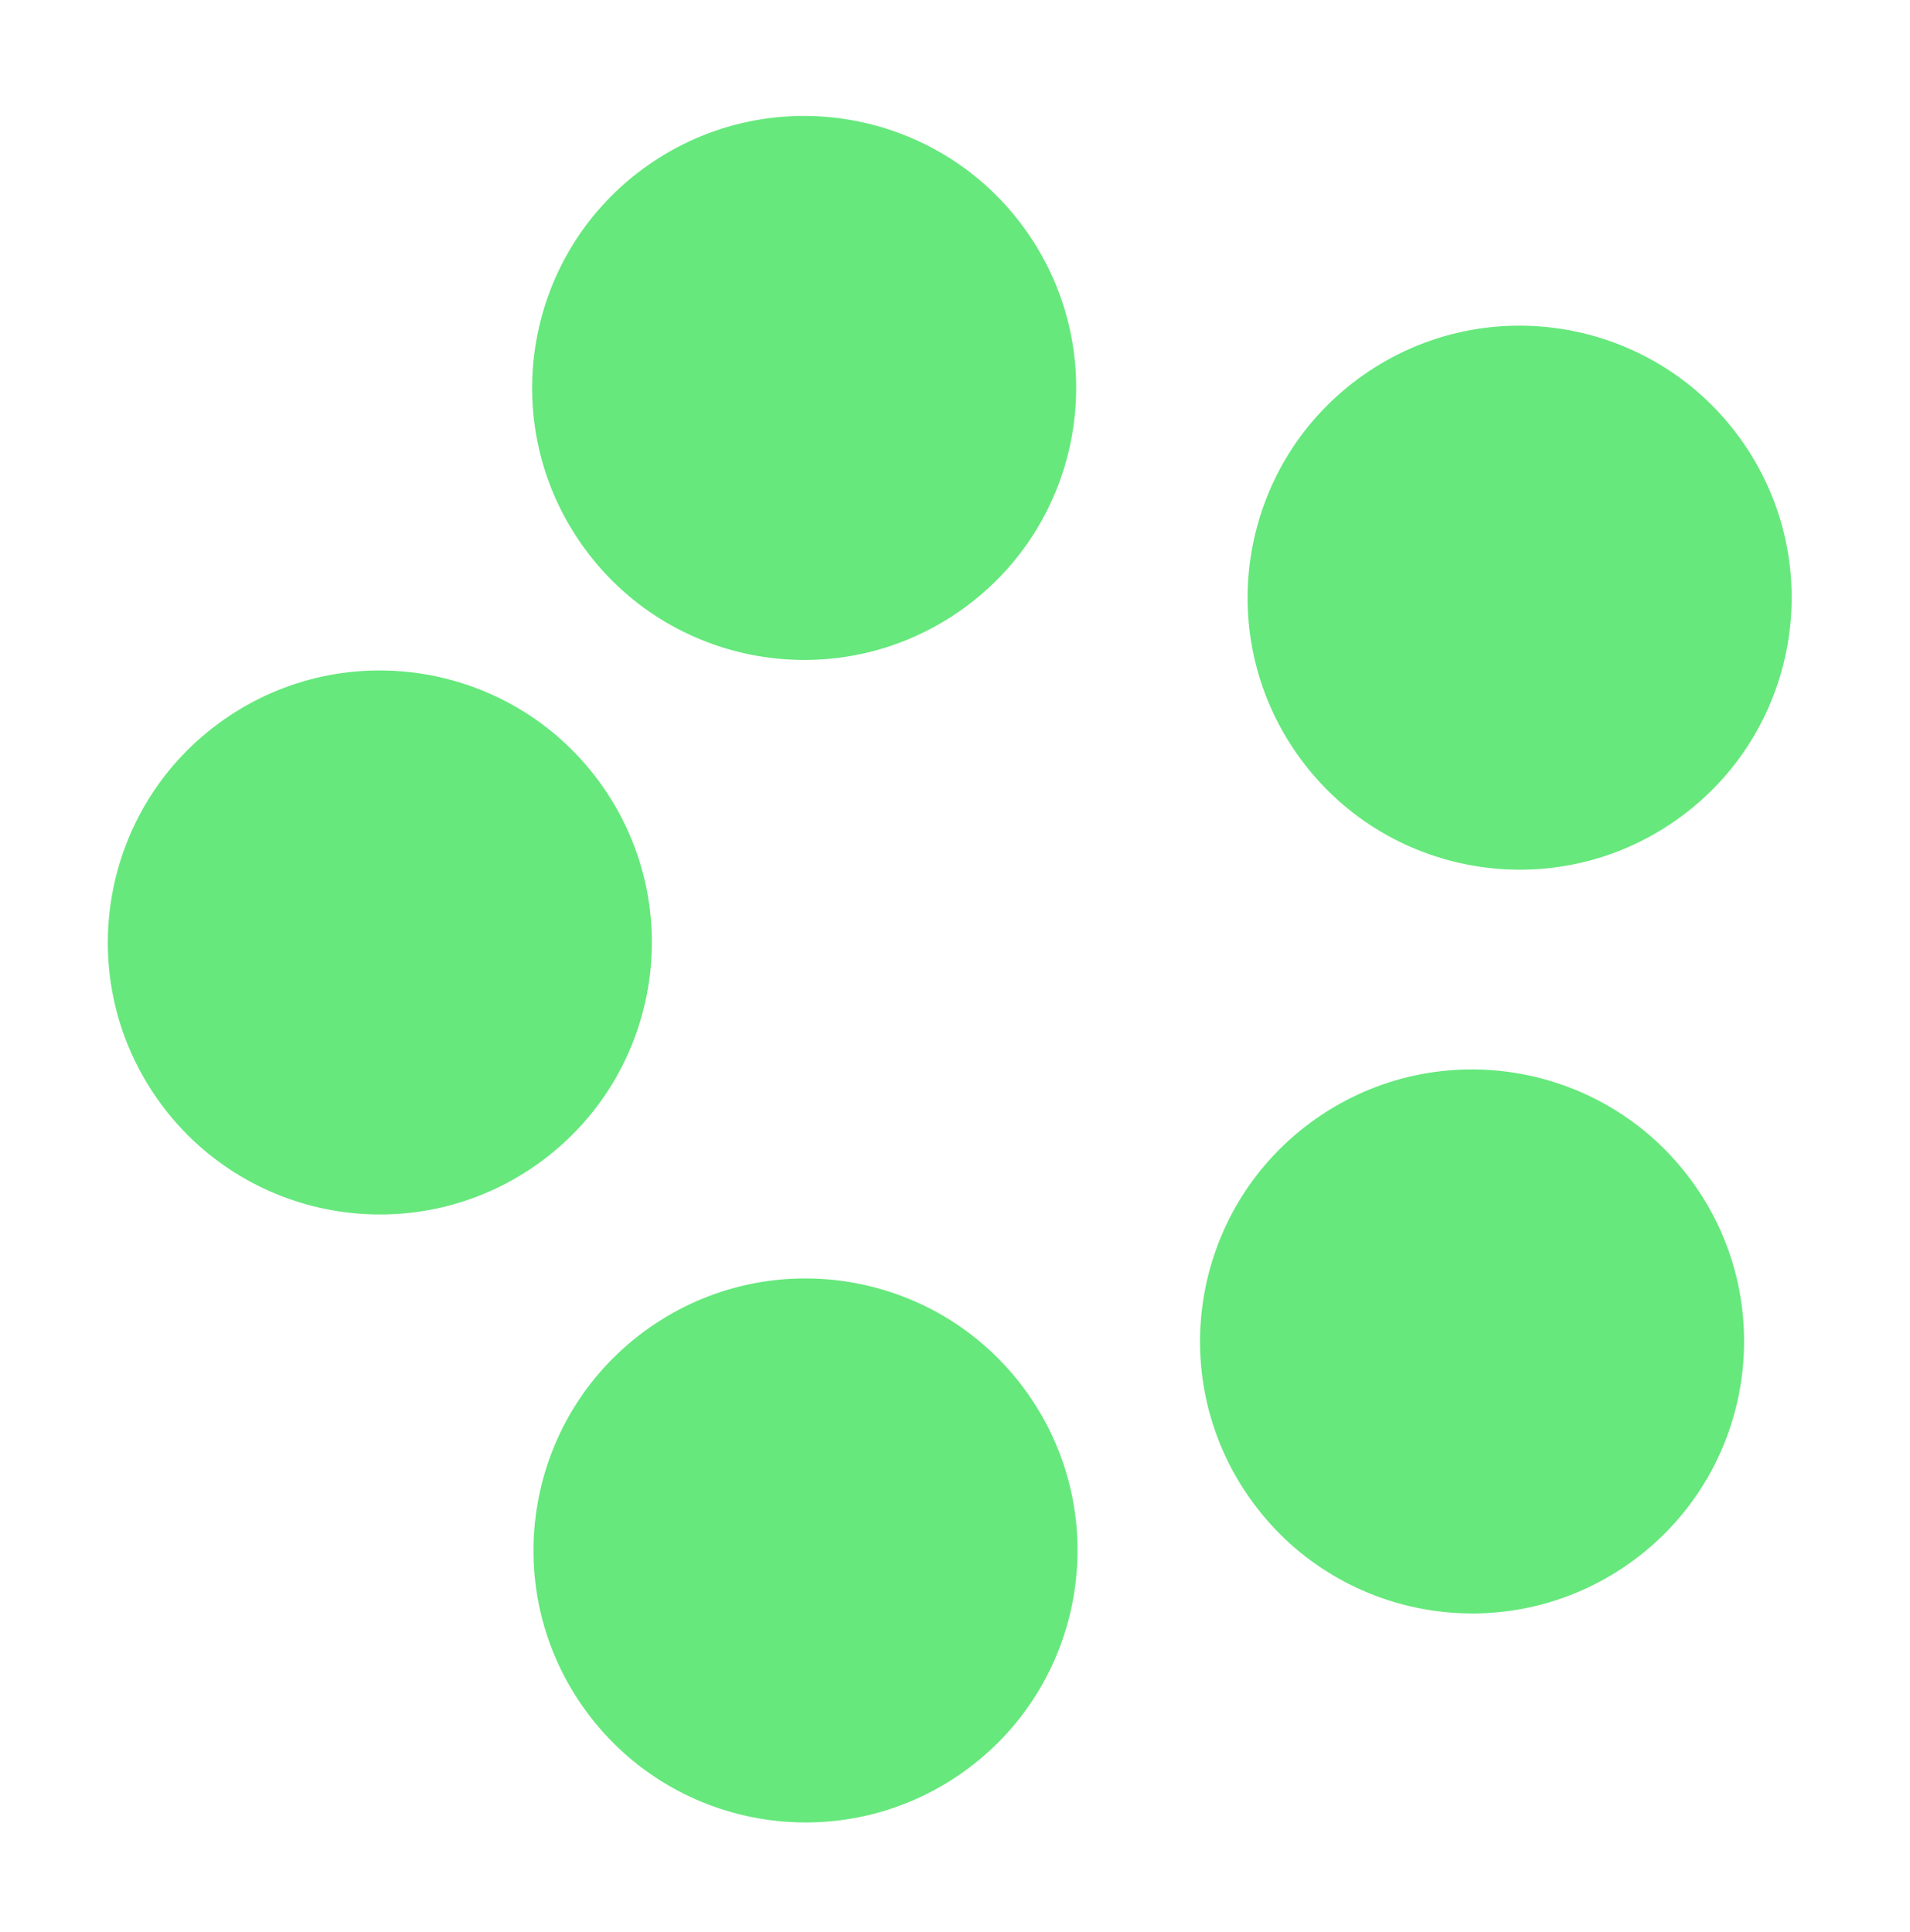 <svg width="87" height="88" viewBox="0 0 87 88" fill="none" xmlns="http://www.w3.org/2000/svg">
<path d="M62.112 17.077C67.717 13.152 75.443 14.515 79.368 20.12C83.293 25.725 81.931 33.451 76.325 37.376C70.72 41.301 62.994 39.938 59.069 34.333C55.145 28.728 56.507 21.002 62.112 17.077Z" fill="#66E87C"/>
<path d="M59.946 50.958C65.551 47.033 73.277 48.396 77.202 54.001C81.127 59.606 79.765 67.332 74.159 71.257C68.554 75.182 60.828 73.819 56.903 68.214C52.978 62.609 54.341 54.883 59.946 50.958Z" fill="#66E87C"/>
<path d="M29.584 60.479C35.19 56.554 42.915 57.917 46.84 63.522C50.765 69.127 49.403 76.853 43.797 80.778C38.192 84.703 30.466 83.34 26.542 77.735C22.617 72.13 23.979 64.404 29.584 60.479Z" fill="#66E87C"/>
<path d="M29.522 7.523C35.127 3.599 42.853 4.961 46.778 10.566C50.703 16.172 49.341 23.897 43.736 27.822C38.13 31.747 30.404 30.385 26.48 24.779C22.555 19.174 23.917 11.448 29.522 7.523Z" fill="#66E87C"/>
<path d="M10.195 32.783C15.8 28.859 23.526 30.221 27.451 35.826C31.376 41.431 30.014 49.157 24.408 53.082C18.803 57.007 11.077 55.645 7.152 50.039C3.228 44.434 4.59 36.708 10.195 32.783Z" fill="#66E87C"/>
</svg>
